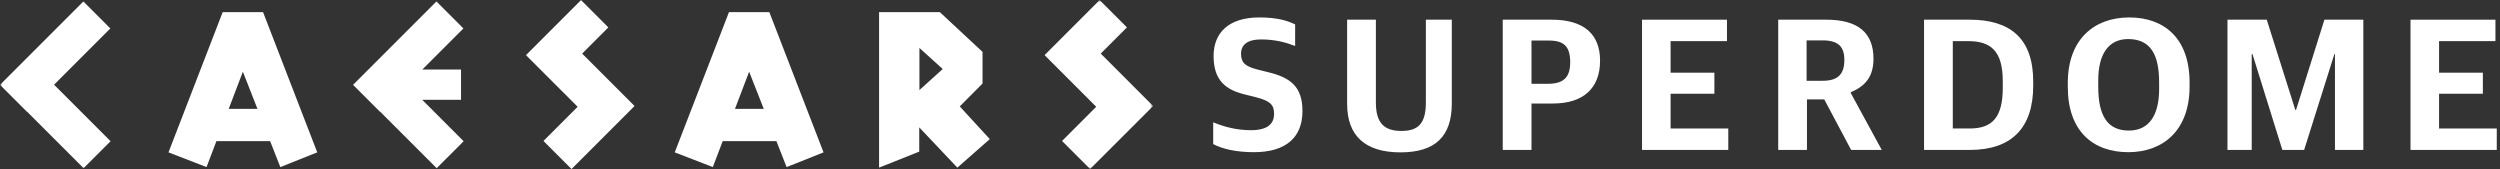 <svg xmlns="http://www.w3.org/2000/svg" xmlns:xlink="http://www.w3.org/1999/xlink" width="562" height="38" viewBox="0 0 562 38">
  <rect x="0" y="0" width="562" height="38" fill="#333333" stroke="none"/>
  <defs>
    <polygon id="ftlogo-main-a" points="0 0 259.164 0 259.164 37.977 0 37.977"/>
  </defs>
  <g fill="none" fill-rule="evenodd">
    <polyline fill="#FFF" points="142.445 23.638 142.448 23.633 130.865 12.051 136.755 6.159 130.617 .022 124.723 5.915 124.721 5.91 118.243 12.394 129.854 24.003 122.169 31.689 128.477 38 142.644 23.833 142.445 23.638"/>
    <g transform="translate(.06 .02)">
      <mask id="ftlogo-main-b" fill="#fff">
        <use xlink:href="#ftlogo-main-a"/>
      </mask>
      <polyline fill="#FFF" points="258.965 23.613 258.967 23.613 247.384 12.027 253.274 6.136 247.137 0 241.244 5.891 241.239 5.89 234.763 12.371 246.373 23.982 238.685 31.669 244.994 37.977 259.164 23.813 258.965 23.613" mask="url(#ftlogo-main-b)"/>
      <polyline fill="#FFF" points="24.796 31.729 12.093 19.025 24.745 6.373 18.683 .31 -.06 19.054 6.003 25.116 6.03 25.087 18.734 37.79 24.796 31.729" mask="url(#ftlogo-main-b)"/>
    </g>
    <polyline fill="#FFF" points="104.226 31.749 94.917 22.442 103.639 22.442 103.639 15.629 94.94 15.629 104.176 6.393 98.114 .33 79.368 19.074 85.429 25.136 85.458 25.107 98.164 37.81 104.226 31.749"/>
    <path fill="#FFF" d="M63.014 37.56L71.318 34.251 59.131 2.72 50.063 2.72 37.876 34.251 46.427 37.56 48.648 31.729 60.727 31.729 63.014 37.56zM51.413 24.476L54.597 16.117 57.878 24.476 51.413 24.476 51.413 24.476zM176.829 37.56L185.132 34.251 172.943 2.72 163.876 2.72 151.684 34.251 160.24 37.56 162.461 31.729 174.537 31.729 176.829 37.56zM165.221 24.476L168.407 16.117 171.692 24.476 165.221 24.476 165.221 24.476zM222.505 31.273L215.213 37.682 206.647 28.634 206.647 34.081 197.617 37.682 197.617 2.721 211.272 2.721 220.873 11.658 220.873 18.781 215.754 23.918 222.505 31.273zM206.688 20.247L211.925 15.514 206.688 10.779 206.688 20.247 206.688 20.247zM272.729 32.393L272.729 27.493C275.179 28.506 277.967 29.266 281.22 29.266 284.896 29.266 286.416 27.873 286.416 25.591 286.416 23.479 285.444 22.677 282.403 21.874L279.868 21.241C275.517 20.184 272.814 18.073 272.814 12.581 272.814 7.427 276.151 3.921 283.079 3.921 287.261 3.921 289.457 4.681 291.148 5.484L291.148 10.341C289.204 9.582 286.754 8.863 283.459 8.863 280.587 8.863 278.982 9.962 278.982 12.074 278.982 14.059 279.868 14.904 282.656 15.623L285.191 16.256C290.007 17.439 292.795 19.423 292.795 24.958 292.795 30.788 289.204 34.21 281.854 34.21 277.925 34.21 274.799 33.491 272.729 32.393M302.836 23.352L302.836 4.427 309.299 4.427 309.299 23.057C309.299 27.746 311.242 29.435 315.044 29.435 318.804 29.435 320.536 27.788 320.536 23.014L320.536 4.427 326.365 4.427 326.365 23.268C326.365 30.661 322.648 34.252 314.833 34.252 306.976 34.252 302.836 30.619 302.836 23.352M348.038 18.833C351.586 18.833 352.98 17.27 352.98 14.017 352.98 10.384 351.544 9.117 348.164 9.117L344.278 9.117 344.278 18.833 348.038 18.833zM337.816 4.427L348.84 4.427C356.106 4.427 359.696 7.722 359.696 13.637 359.696 19.973 355.768 23.268 349.136 23.268L344.278 23.268 344.278 33.702 337.816 33.702 337.816 4.427 337.816 4.427z"/>
    <polyline fill="#FFF" points="369.128 4.427 388.222 4.427 388.222 9.244 375.549 9.244 375.549 16.34 385.392 16.34 385.392 21.072 375.549 21.072 375.549 28.886 388.518 28.886 388.518 33.702 369.128 33.702 369.128 4.427"/>
    <path fill="#FFF" d="M409.754 18.157C413.218 18.157 414.612 16.635 414.612 13.467 414.612 10.426 413.176 9.075 409.712 9.075L406.121 9.075 406.121 18.157 409.754 18.157zM399.743 4.427L410.557 4.427C417.569 4.427 421.159 7.258 421.159 13.214 421.159 17.312 419.217 19.423 416.048 20.733L416.048 20.902 423.018 33.702 416.133 33.702 410.092 22.339 406.206 22.339 406.206 33.702 399.743 33.702 399.743 4.427 399.743 4.427zM442.789 28.886C447.859 28.886 450.224 26.394 450.224 19.72L450.224 18.242C450.224 11.313 447.394 9.244 442.451 9.244L438.988 9.244 438.988 28.886 442.789 28.886zM432.525 4.427L442.789 4.427C451.829 4.427 457.068 8.568 457.068 18.326L457.068 19.255C457.068 28.844 452.125 33.702 442.832 33.702L432.525 33.702 432.525 4.427 432.525 4.427zM485.371 20.058L485.371 18.58C485.371 12.2 483.429 8.821 478.443 8.779 473.924 8.779 471.686 12.243 471.686 18.073L471.686 19.508C471.686 26.014 473.755 29.351 478.57 29.351 483.133 29.351 485.371 25.845 485.371 20.058zM464.842 19.551L464.842 18.622C464.842 8.779 470.84 3.921 478.654 3.921 486.513 3.921 492.215 8.61 492.215 18.537L492.215 19.466C492.215 29.351 486.217 34.21 478.443 34.21 470.544 34.21 464.842 29.52 464.842 19.551L464.842 19.551z"/>
    <polyline fill="#FFF" points="500.735 4.427 509.565 4.427 515.984 24.705 516.153 24.705 522.532 4.427 531.277 4.427 531.277 33.702 524.899 33.702 524.899 12.159 524.772 12.159 517.971 33.702 513.07 33.702 506.354 12.159 506.185 12.159 506.185 33.702 500.735 33.702 500.735 4.427"/>
    <polyline fill="#FFF" points="541.882 4.427 560.976 4.427 560.976 9.244 548.303 9.244 548.303 16.34 558.146 16.34 558.146 21.072 548.303 21.072 548.303 28.886 561.272 28.886 561.272 33.702 541.882 33.702 541.882 4.427"/>
  </g>
</svg>
